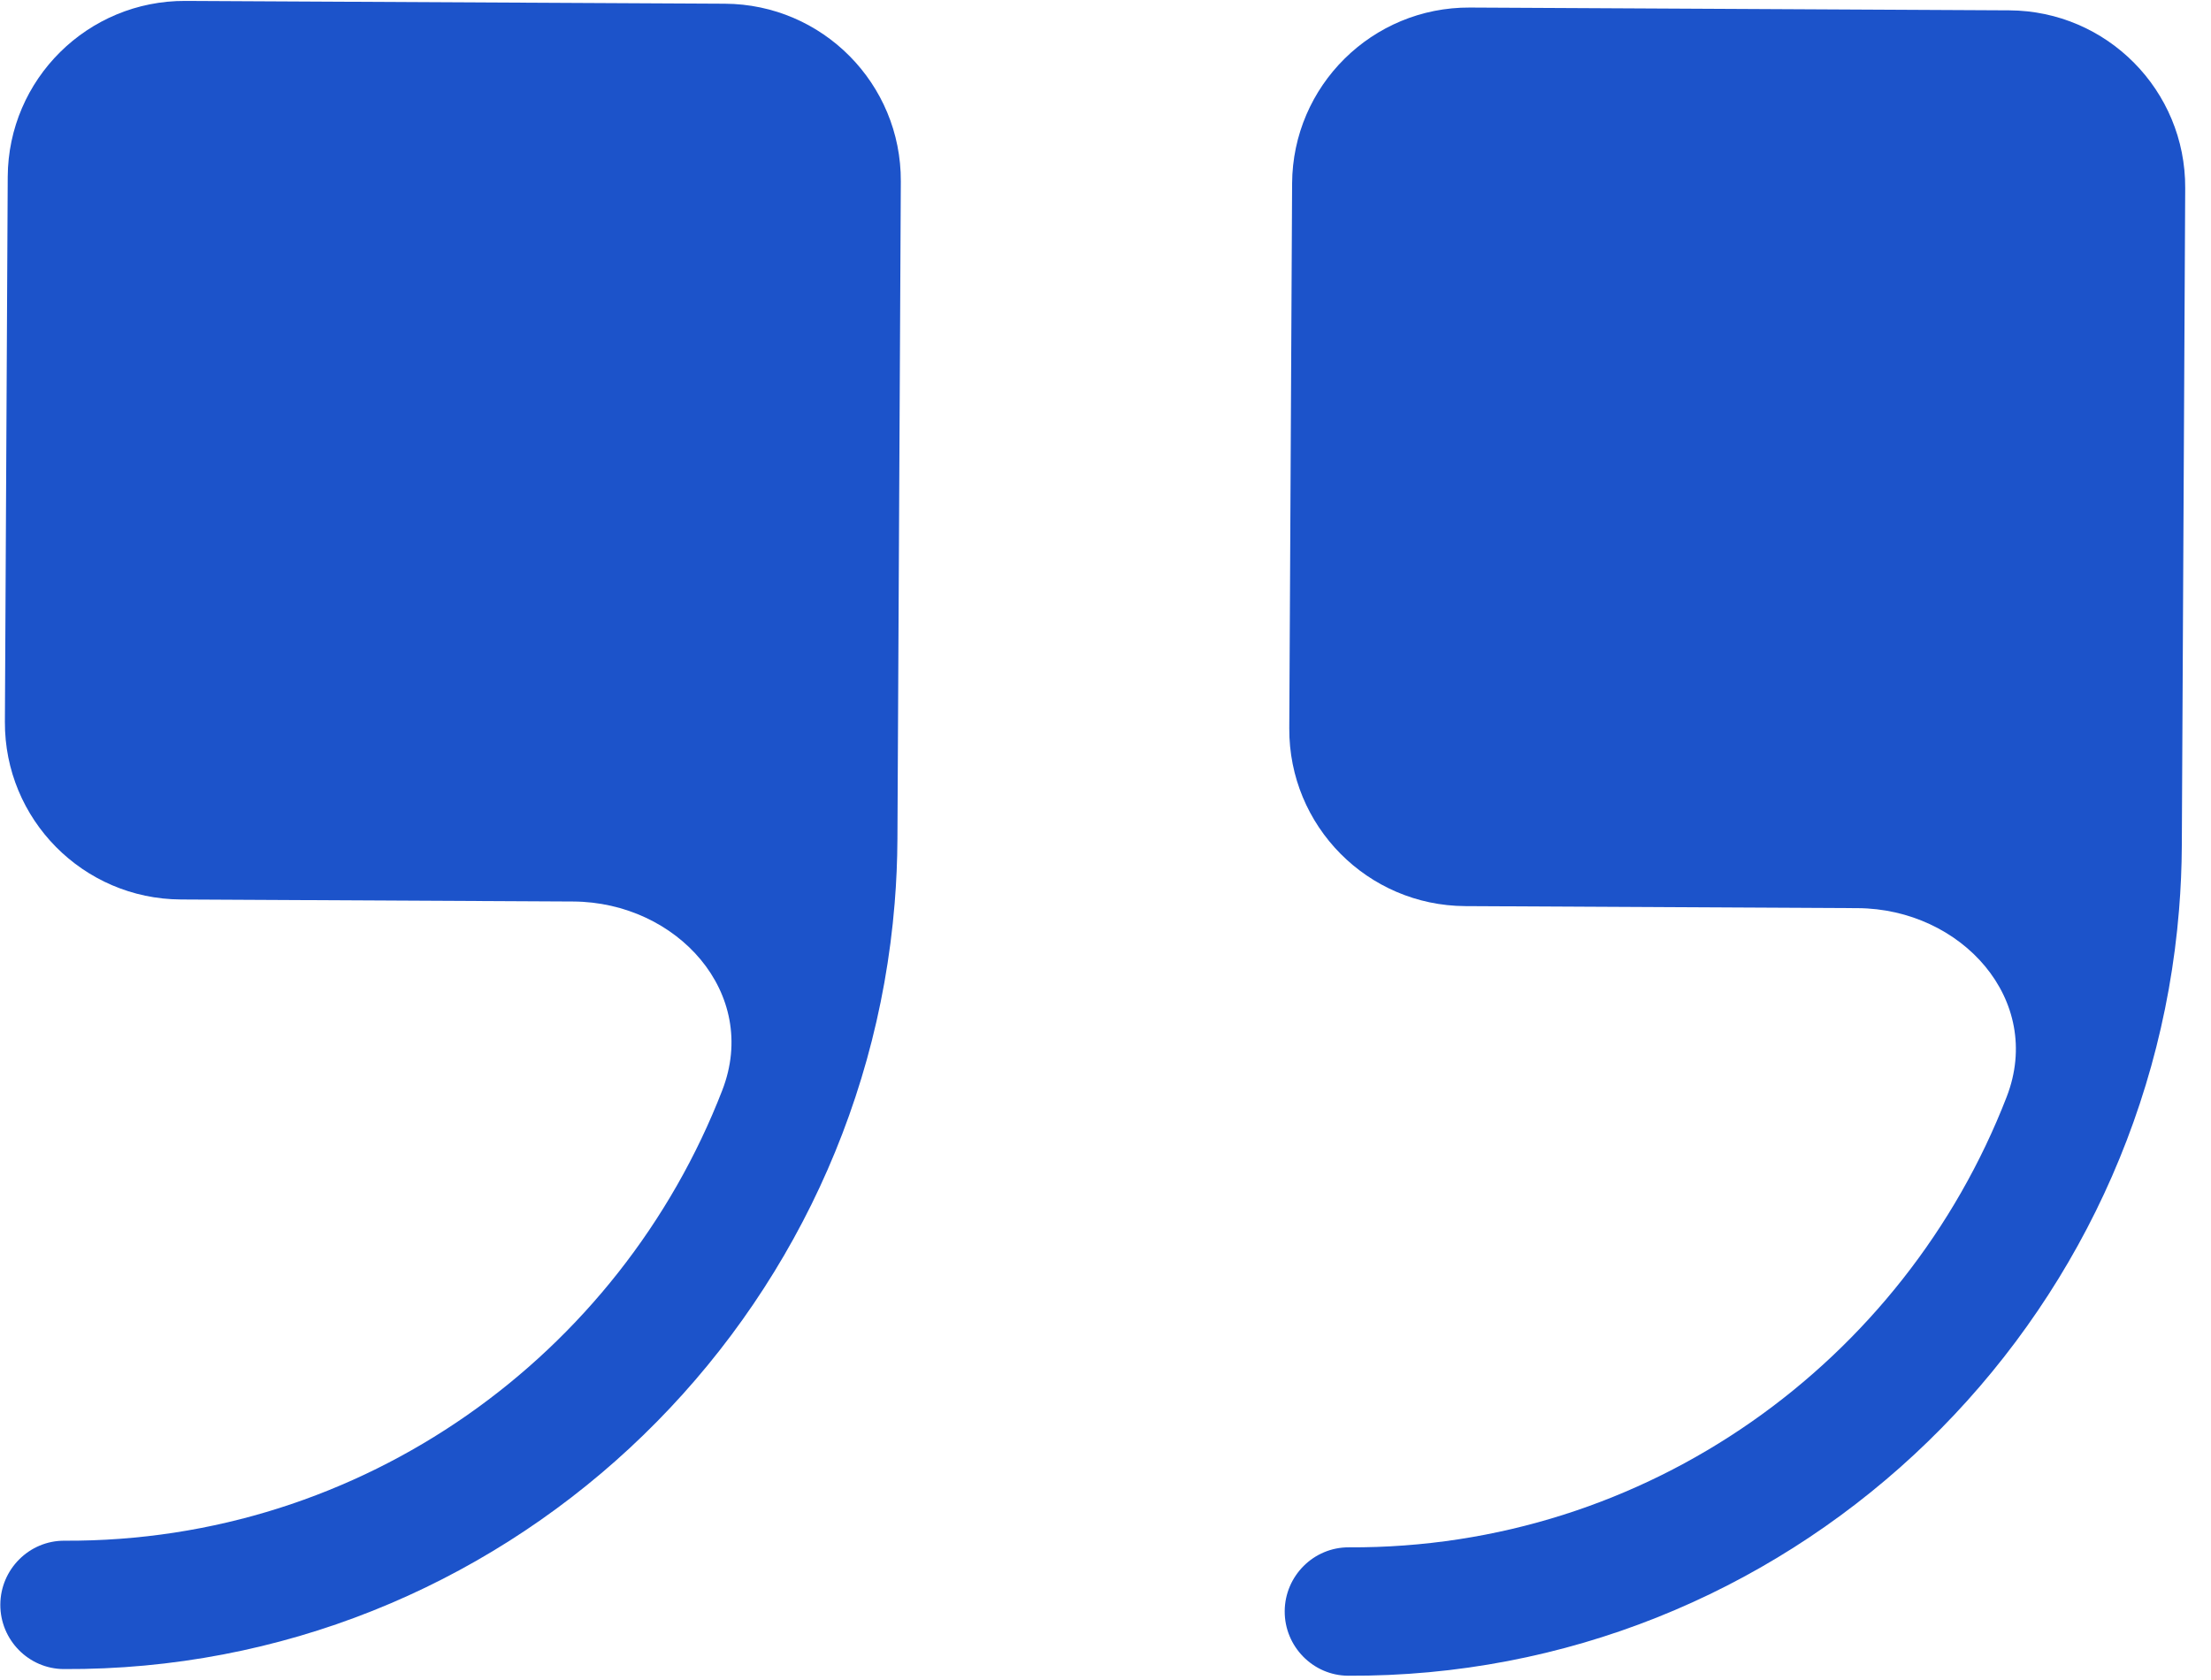 <svg width="75" height="57" viewBox="0 0 75 57" fill="none" xmlns="http://www.w3.org/2000/svg">
<path d="M2.186 52.274C0.991 52.268 0.017 53.245 0.011 54.441C0.005 55.636 0.969 56.623 2.164 56.629C16.947 56.706 29.163 45.233 30.348 30.643C30.407 29.925 30.438 29.199 30.442 28.466L30.557 6.157C30.574 2.843 27.902 0.143 24.588 0.126L6.293 0.031C2.979 0.014 0.279 2.686 0.262 6L0.166 24.487C0.149 27.8 2.821 30.501 6.135 30.518L19.442 30.587C22.968 30.605 25.775 33.702 24.501 36.99C21.025 45.968 12.318 52.327 2.186 52.274Z" fill="#1C53CA"/>
<path d="M45.754 52.499C44.559 52.493 43.585 53.471 43.579 54.666C43.573 55.861 44.537 56.848 45.732 56.855C60.515 56.931 72.731 45.458 73.916 30.868C73.975 30.15 74.006 29.424 74.01 28.691L74.125 6.382C74.142 3.068 71.47 0.368 68.156 0.351L49.861 0.256C46.547 0.239 43.847 2.912 43.83 6.225L43.734 24.712C43.717 28.026 46.389 30.726 49.703 30.743L63.009 30.812C66.535 30.83 69.343 33.927 68.069 37.215C64.593 46.194 55.886 52.552 45.754 52.499Z" fill="#1C53CA"/>
</svg>

